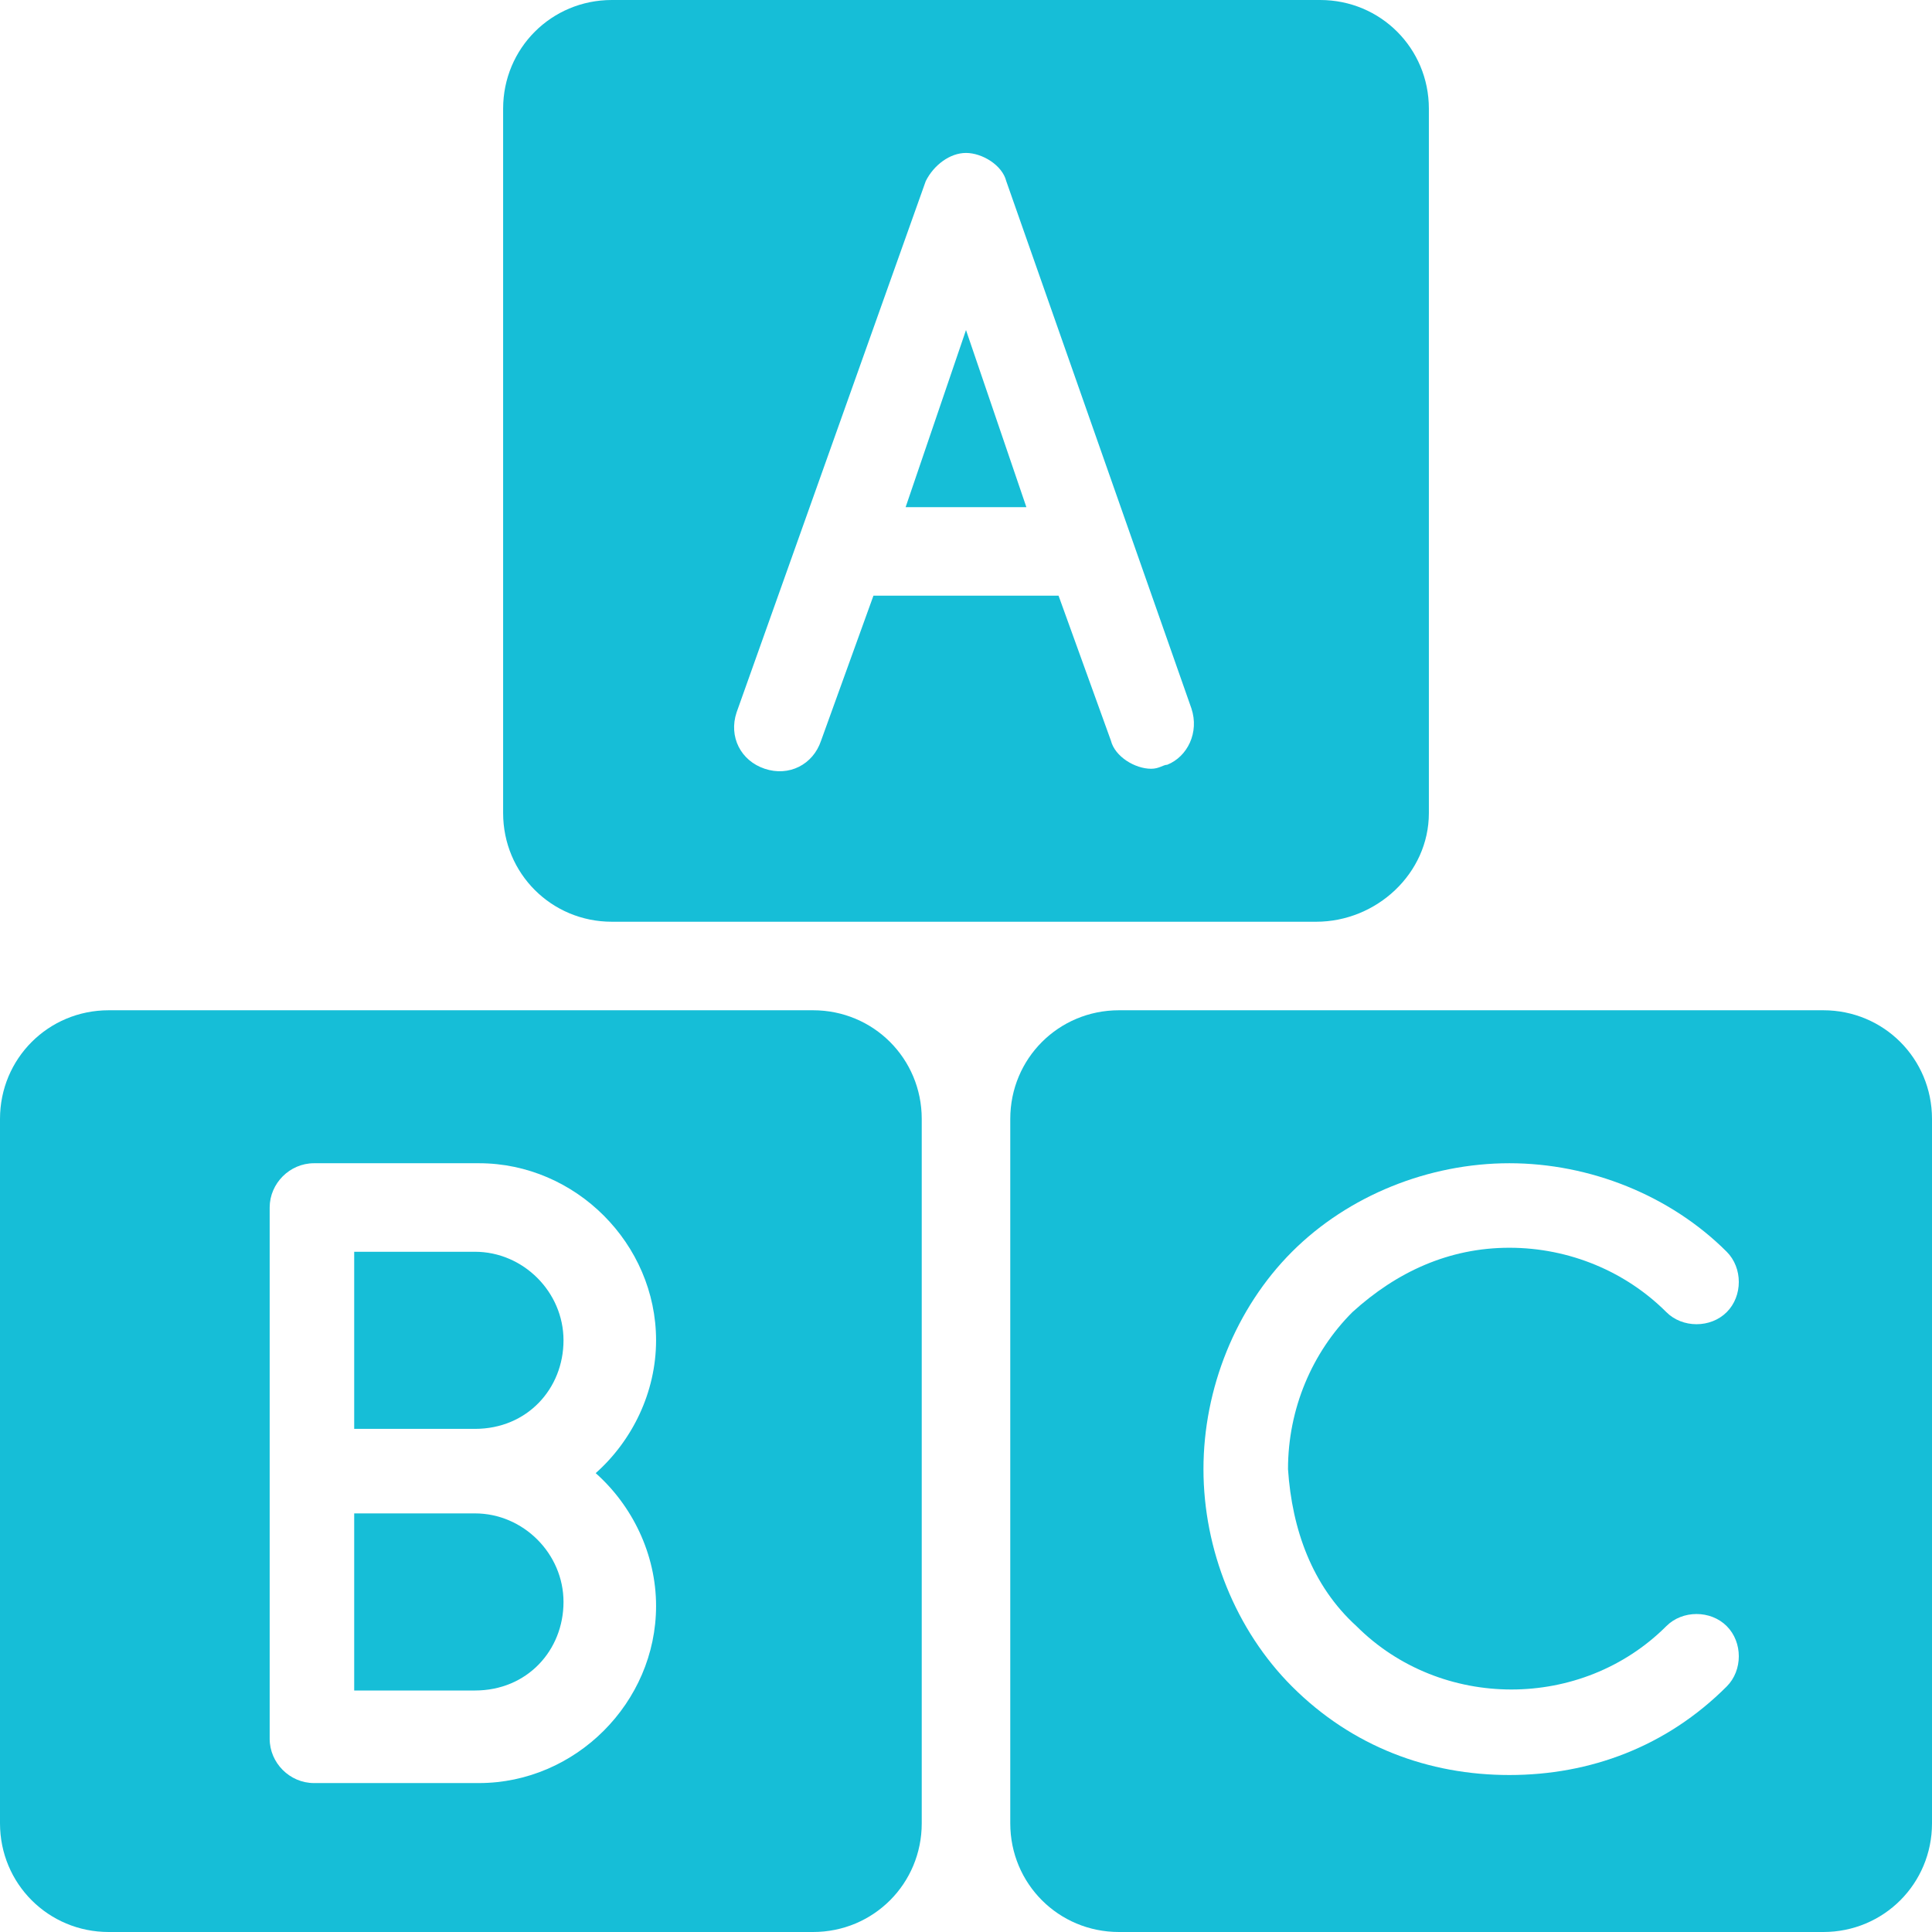 <?xml version="1.0" encoding="UTF-8"?> <svg xmlns="http://www.w3.org/2000/svg" width="79" height="79" viewBox="0 0 79 79" fill="none"><g clip-path="url(#clip0_6_52)"><path d="M37.031 20.738H41.969L39.5 13.496L37.031 20.738Z" fill="#16BED7"></path><path d="M58.427 33.246V4.444C58.427 1.975 56.452 0 53.983 0H25.017C22.548 0 20.573 1.975 20.573 4.444V33.246C20.573 35.715 22.548 37.69 25.017 37.69H53.819C56.288 37.69 58.427 35.715 58.427 33.246ZM47.729 31.271C47.565 31.271 47.4 31.435 47.071 31.435C46.413 31.435 45.59 30.942 45.425 30.283L43.285 24.358H35.715L33.575 30.283C33.246 31.271 32.258 31.765 31.271 31.435C30.283 31.106 29.79 30.119 30.119 29.131L37.854 7.406C38.183 6.748 38.842 6.254 39.5 6.254C40.158 6.254 40.981 6.748 41.146 7.406L48.717 28.967C49.046 29.954 48.552 30.942 47.729 31.271Z" fill="#16BED7"></path><path d="M74.556 41.31H45.754C43.285 41.31 41.31 43.285 41.31 45.754V74.556C41.31 77.025 43.285 79 45.754 79H74.556C77.025 79 79 77.025 79 74.556V45.754C79 43.285 77.025 41.31 74.556 41.31ZM55.465 66.492C58.921 69.948 64.681 69.948 68.138 66.492C68.796 65.833 69.948 65.833 70.606 66.492C71.265 67.15 71.265 68.302 70.606 68.96C68.138 71.429 65.01 72.581 61.719 72.581C58.427 72.581 55.3 71.429 52.831 68.96C50.527 66.656 49.21 63.365 49.21 60.073C49.21 56.781 50.527 53.49 52.831 51.185C55.135 48.881 58.427 47.565 61.719 47.565C65.01 47.565 68.302 48.881 70.606 51.185C71.265 51.844 71.265 52.996 70.606 53.654C69.948 54.312 68.796 54.312 68.138 53.654C66.492 52.008 64.188 51.021 61.719 51.021C59.25 51.021 57.11 52.008 55.3 53.654C53.654 55.3 52.667 57.604 52.667 60.073C52.831 62.542 53.654 64.846 55.465 66.492Z" fill="#16BED7"></path><path d="M4.444 79H33.246C35.715 79 37.69 77.025 37.69 74.556V45.754C37.69 43.285 35.715 41.31 33.246 41.31H4.444C1.975 41.31 0 43.285 0 45.754V74.556C0 77.025 1.975 79 4.444 79ZM11.027 49.375C11.027 48.388 11.85 47.565 12.838 47.565H19.585C23.535 47.565 26.827 50.856 26.827 54.806C26.827 56.946 25.84 58.921 24.358 60.237C25.84 61.554 26.827 63.529 26.827 65.669C26.827 69.619 23.535 72.91 19.585 72.91H12.838C11.85 72.91 11.027 72.088 11.027 71.1V49.375Z" fill="#16BED7"></path><path d="M23.042 54.806C23.042 52.831 21.396 51.185 19.421 51.185H14.483V58.427H19.421C21.56 58.427 23.042 56.781 23.042 54.806Z" fill="#16BED7"></path><path d="M23.042 65.504C23.042 63.529 21.396 61.883 19.421 61.883H14.483V69.125H19.421C21.56 69.125 23.042 67.479 23.042 65.504Z" fill="#16BED7"></path></g><defs><clipPath id="clip0_6_52"><rect width="79" height="79" fill="white"></rect></clipPath></defs></svg> 
